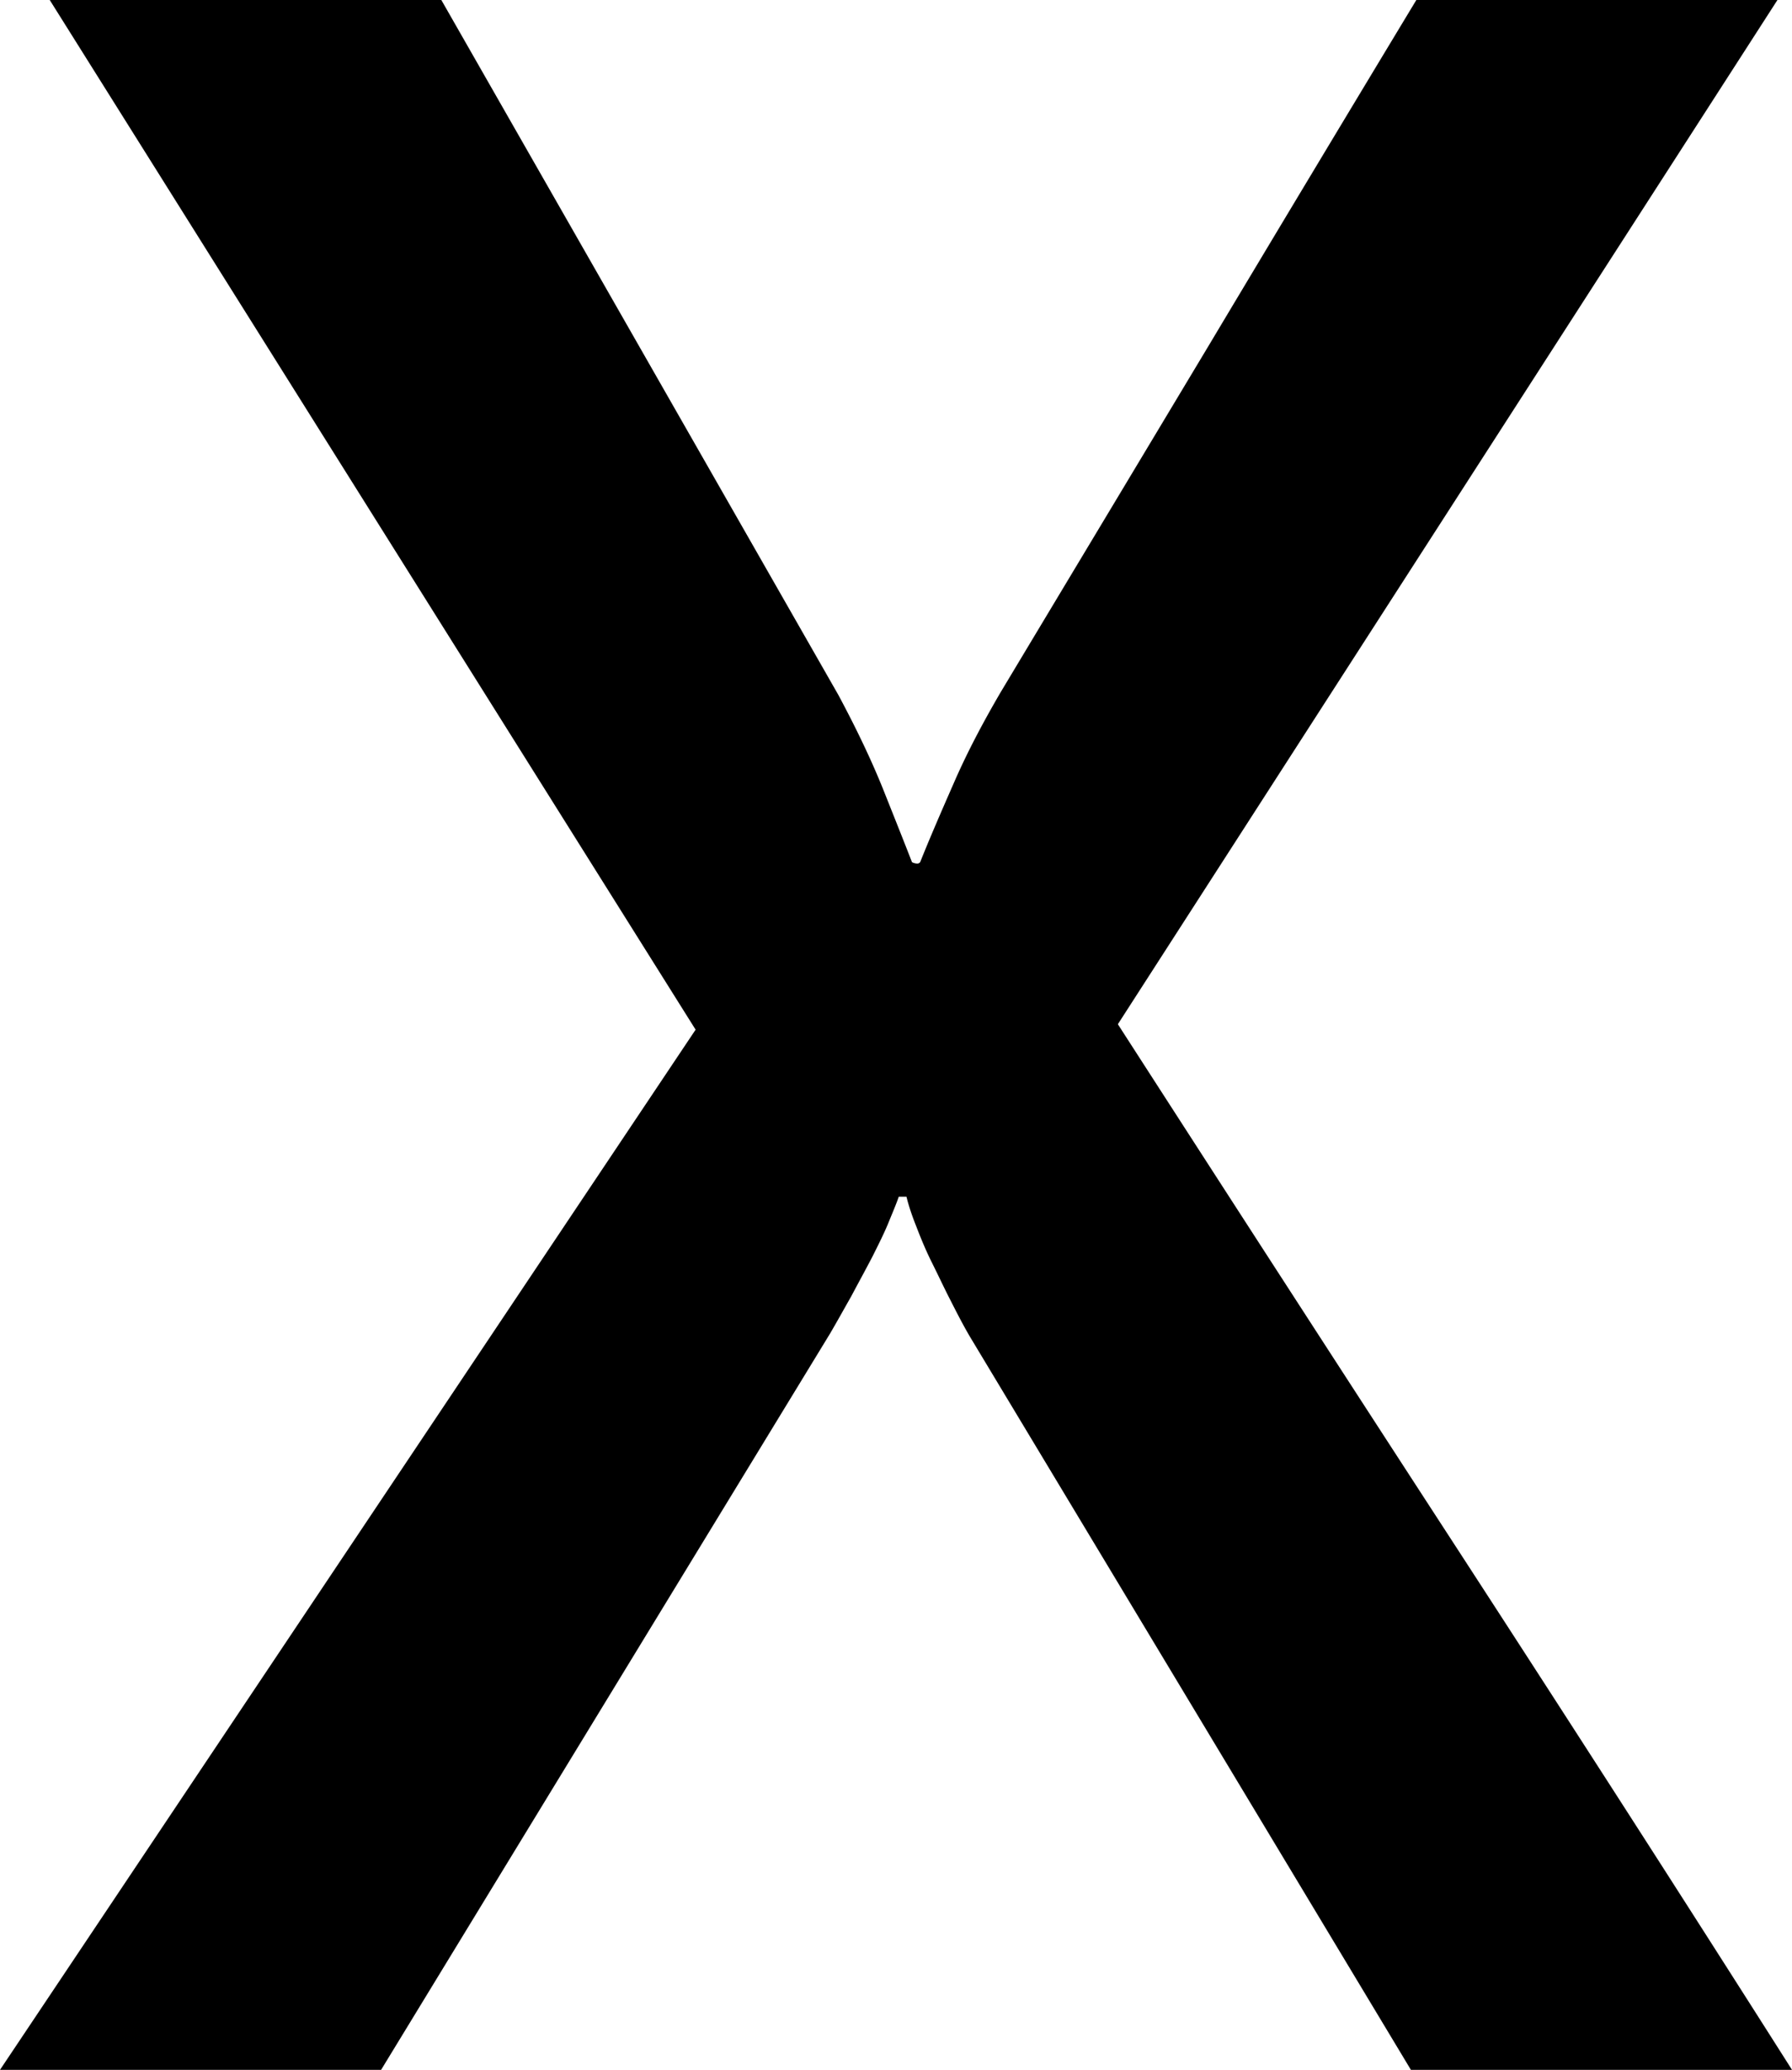 <svg xmlns="http://www.w3.org/2000/svg" shape-rendering="geometricPrecision" text-rendering="geometricPrecision" image-rendering="optimizeQuality" fill-rule="evenodd" clip-rule="evenodd" viewBox="0 0 442.984 511.698"><path fill-rule="nonzero" d="M348.774 511.698L239.659 330.27c-1.578-2.711-3.041-5.538-4.635-8.693-1.577-3.04-3.04-6.211-4.617-9.366-1.578-3.155-2.827-6.211-3.944-9.136-1.134-2.826-1.923-5.308-2.383-7.23h-1.906c-.46 1.364-1.249 3.286-2.367 5.981-1.018 2.596-2.498 5.538-4.075 8.693-1.693 3.27-3.5 6.54-5.292 9.925-1.922 3.385-3.615 6.441-5.192 9.136L94.21 511.698H0l171.954-257.147L12.292 0h96.806l98.171 171.848c4.404 8.232 8.019 15.791 10.944 23.021 2.827 7.099 5.308 13.31 7.231 18.273.444.23.904.345 1.347.345.231 0 .461-.115.674-.345 2.153-5.406 4.979-11.963 8.25-19.407 3.27-7.558 7.214-15.002 11.618-22.561 16.926-28.214 34.082-56.757 51.336-85.53A22267.637 22267.637 0 01350.121 0h89.264L276.337 253.203c27.41 42.543 55.28 85.645 83.726 129.42 28.429 43.775 56.069 86.762 82.921 129.075h-94.21z"/></svg>